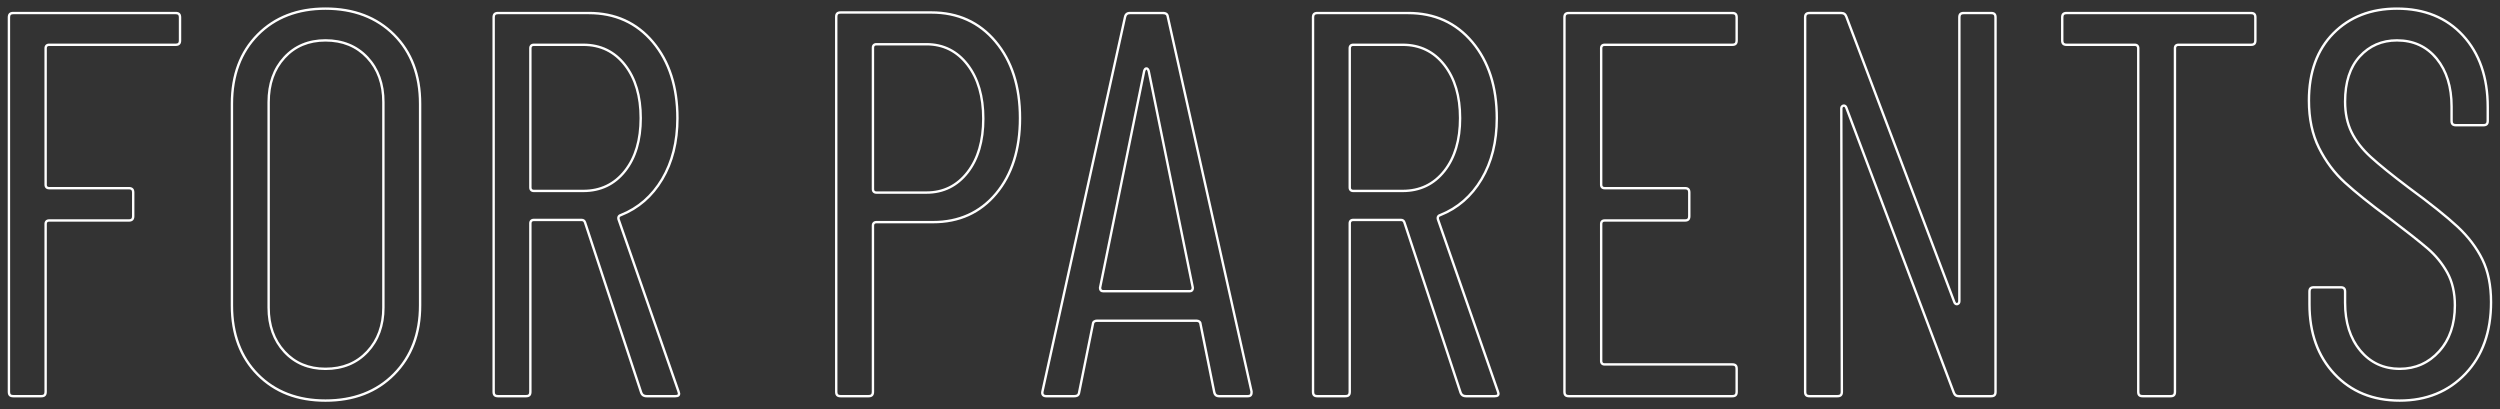 <svg xmlns="http://www.w3.org/2000/svg" version="1.1" viewBox="0 0 1044 171">
  <rect x="0" y="0" width="1044" height="171" fill="#333333" stroke="none"/>
  <path
    d="M1000.967,4.103c11.305,0,20.46,3.722,27.209,11.062,6.769,7.365,10.201,17.313,10.201,29.568v5.75c0,.984-.316,1.3-1.3,1.3h-11.5c-.984,0-1.3-.316-1.3-1.3v-5.98c0-8.321-2.126-15.15-6.32-20.297-4.246-5.204-9.962-7.843-16.99-7.843-6.398,0-11.754,2.315-15.919,6.881-4.141,4.537-6.241,10.993-6.241,19.189,0,4.889.924,9.254,2.747,12.974,1.808,3.7,4.553,7.244,8.159,10.534,3.543,3.236,8.829,7.512,15.723,12.718,9.131,6.698,16.026,12.206,20.494,16.37,4.414,4.119,7.863,8.665,10.25,13.51,2.374,4.827,3.577,10.753,3.577,17.614,0,12.249-3.545,22.193-10.535,29.556-6.979,7.348-16.099,11.074-27.105,11.074-11.009,0-20.05-3.686-26.871-10.955-6.841-7.284-10.309-16.959-10.309-28.755v-5.29c0-.984.316-1.3,1.3-1.3h11.27c.984,0,1.3.316,1.3,1.3v4.6c0,8.331,2.167,15.162,6.441,20.304,4.319,5.2,9.995,7.836,16.869,7.836,6.705,0,12.371-2.51,16.842-7.46,4.444-4.921,6.698-11.492,6.698-19.53,0-5.357-1.086-10.047-3.229-13.938-2.116-3.839-4.899-7.259-8.274-10.166-3.294-2.832-8.843-7.217-16.502-13.041-7.586-5.61-13.673-10.501-18.09-14.54-4.333-3.955-7.934-8.77-10.705-14.314-2.753-5.5-4.149-12.081-4.149-19.562,0-11.629,3.385-20.949,10.061-27.702,6.673-6.747,15.488-10.168,26.199-10.168M135.914,4.103c11.629,0,21.142,3.616,28.273,10.747,7.131,7.131,10.747,16.721,10.747,28.503v84.18c0,11.632-3.617,21.184-10.751,28.392-7.129,7.205-16.64,10.858-28.269,10.858-11.477,0-20.872-3.615-27.924-10.743-7.057-7.131-10.636-16.722-10.636-28.507V43.353c0-11.785,3.578-21.376,10.636-28.507,7.052-7.129,16.447-10.743,27.924-10.743M135.914,154.523c7.311,0,13.322-2.467,17.865-7.332,4.528-4.845,6.825-11.15,6.825-18.738V42.663c0-7.738-2.296-14.119-6.824-18.968-4.547-4.865-10.558-7.332-17.866-7.332-7.161,0-13.058,2.469-17.527,7.339-4.448,4.847-6.703,11.226-6.703,18.961v85.79c0,7.585,2.255,13.887,6.703,18.731,4.466,4.87,10.363,7.339,17.527,7.339M388.96,5.713c10.83,0,19.704,4.02,26.375,11.949,6.712,7.98,10.115,18.636,10.115,31.671,0,12.883-3.326,23.384-9.886,31.213-6.519,7.775-15.237,11.717-25.914,11.717h-23.69c-1.166,0-1.92.754-1.92,1.92v69.46c0,.984-.316,1.3-1.3,1.3h-11.73c-.984,0-1.3-.316-1.3-1.3V7.013c0-.984.316-1.3,1.3-1.3h37.95M365.96,80.923h20.93c7.192,0,13.106-2.916,17.579-8.666,4.413-5.677,6.651-13.312,6.651-22.694,0-9.377-2.236-17.049-6.647-22.804-4.474-5.83-10.39-8.786-17.583-8.786h-20.93c-1.166,0-1.92.754-1.92,1.92v59.11c0,1.166.754,1.92,1.92,1.92M940.04,5.943c.984,0,1.3.316,1.3,1.3v9.66c0,.984-.316,1.3-1.3,1.3h-30.36c-1.166,0-1.92.754-1.92,1.92v143.52c0,.984-.316,1.3-1.3,1.3h-11.73c-.984,0-1.3-.316-1.3-1.3V20.123c0-1.166-.754-1.92-1.92-1.92h-28.52c-.984,0-1.3-.316-1.3-1.3V7.243c0-.984.316-1.3,1.3-1.3h77.05M831.526,5.943c.984,0,1.3.316,1.3,1.3v156.4c0,.984-.316,1.3-1.3,1.3h-13.57c-.805,0-1.281-.356-1.594-1.193l-44.837-118.875c-.385-1.149-1.185-1.274-1.512-1.274-.121,0-.244.015-.374.047-.284.073-1.212.416-1.212,1.776l.23,118.218c0,.984-.316,1.3-1.3,1.3h-11.73c-.984,0-1.3-.316-1.3-1.3V7.243c0-.984.316-1.3,1.3-1.3h13.34c.804,0,1.28.356,1.595,1.194l45.065,119.098c.379,1.156,1.183,1.281,1.511,1.281.125,0,.252-.016.371-.047.286-.071,1.219-.409,1.219-1.775V7.243c0-.984.316-1.3,1.3-1.3h11.5M723.426,5.943c.984,0,1.3.316,1.3,1.3v9.66c0,.984-.316,1.3-1.3,1.3h-53.36c-1.166,0-1.92.754-1.92,1.92v57.04c0,1.166.754,1.92,1.92,1.92h33.58c.984,0,1.3.316,1.3,1.3v9.89c0,.984-.316,1.3-1.3,1.3h-33.58c-1.166,0-1.92.754-1.92,1.92v57.27c0,1.166.754,1.92,1.92,1.92h53.36c.984,0,1.3.316,1.3,1.3v9.66c0,.984-.316,1.3-1.3,1.3h-68.31c-.984,0-1.3-.316-1.3-1.3V7.243c0-.984.316-1.3,1.3-1.3h68.31M588.071,5.943c10.83,0,19.704,4.02,26.375,11.949,6.712,7.98,10.115,18.559,10.115,31.441,0,9.734-2.119,18.229-6.299,25.248-4.147,6.963-9.845,11.922-16.935,14.74-.667.186-1.008.558-1.178.842-.176.293-.347.793-.168,1.504.007.029.016.057.025.085l25.055,71.948.187.747c-.016.252-.138.497-1.067.497h-11.96c-.966,0-1.511-.356-1.811-1.153l-23.461-71.074c-.292-.872-.973-1.373-1.868-1.373h-20.01c-1.166,0-1.92.754-1.92,1.92v70.38c0,.984-.316,1.3-1.3,1.3h-11.73c-.984,0-1.3-.316-1.3-1.3V7.243c0-.984.316-1.3,1.3-1.3h37.95M565.071,80.233h20.7c7.342,0,13.333-2.875,17.805-8.546,4.416-5.599,6.655-13.12,6.655-22.354,0-9.229-2.238-16.787-6.651-22.464-4.473-5.75-10.465-8.666-17.809-8.666h-20.7c-1.166,0-1.92.754-1.92,1.92v58.19c0,1.166.754,1.92,1.92,1.92M485.652,5.943c1.169,0,1.455.452,1.536,1.181.004.036.01.072.018.107l34.936,156.292v.35c0,.83-.24,1.07-1.07,1.07h-11.96c-.913,0-1.348-.361-1.55-1.268l-5.733-28.437c-.032-.59-.308-1.087-.793-1.411-.398-.261-.854-.394-1.354-.394h-41.63c-.5,0-.956.133-1.361.399-.478.32-.754.816-.786,1.406l-5.733,28.437c-.006.029-.01.058-.014.087-.081.729-.367,1.181-1.536,1.181h-11.73c-.683,0-.888-.247-.957-.331-.066-.08-.269-.322-.136-.984L470.298,7.23c.205-.926.641-1.287,1.554-1.287h13.8M460.582,122.093h36.34c.78,0,1.69-.503,1.69-1.92,0-.067-.007-.134-.02-.199l-18.4-90.39c-.008-.04-.019-.079-.032-.118-.114-.339-.459-1.373-1.408-1.373-.958,0-1.298,1.037-1.41,1.378-.012.037-.022.074-.03.112l-18.4,90.39c-.013.066-.02.133-.02.199,0,1.417.91,1.92,1.69,1.92M245.9,5.943c10.83,0,19.704,4.02,26.375,11.949,6.712,7.98,10.115,18.559,10.115,31.441,0,9.734-2.119,18.229-6.299,25.248-4.148,6.963-9.845,11.923-16.935,14.74-.667.186-1.008.558-1.178.842-.176.293-.347.793-.168,1.504.007.029.016.057.025.085l25.055,71.948.187.747c-.016.252-.138.497-1.068.497h-11.96c-.966,0-1.511-.356-1.81-1.153l-23.461-71.074c-.292-.872-.973-1.373-1.868-1.373h-20.01c-1.166,0-1.92.754-1.92,1.92v70.38c0,.984-.316,1.3-1.3,1.3h-11.73c-.984,0-1.3-.316-1.3-1.3V7.243c0-.984.316-1.3,1.3-1.3h37.95M222.9,80.233h20.7c7.342,0,13.333-2.875,17.805-8.546,4.416-5.599,6.655-13.12,6.655-22.354,0-9.229-2.238-16.787-6.651-22.464-4.473-5.75-10.465-8.666-17.809-8.666h-20.7c-1.166,0-1.92.754-1.92,1.92v58.19c0,1.166.754,1.92,1.92,1.92M73.377,5.943c.984,0,1.3.316,1.3,1.3v9.66c0,.984-.316,1.3-1.3,1.3H20.477c-1.166,0-1.92.754-1.92,1.92v57.04c0,1.166.754,1.92,1.92,1.92h33.35c.984,0,1.3.316,1.3,1.3v9.89c0,.984-.316,1.3-1.3,1.3H20.477c-1.166,0-1.92.754-1.92,1.92v70.15c0,.984-.316,1.3-1.3,1.3H5.527c-.984,0-1.3-.316-1.3-1.3V7.243c0-.984.316-1.3,1.3-1.3h67.85M1000.967,3.103c-11.04,0-20.01,3.489-26.91,10.465-6.9,6.979-10.35,16.445-10.35,28.405,0,7.669,1.416,14.339,4.255,20.01,2.836,5.674,6.476,10.544,10.925,14.605,4.446,4.064,10.501,8.934,18.17,14.605,7.666,5.829,13.146,10.159,16.445,12.995,3.296,2.839,5.98,6.134,8.05,9.89,2.07,3.759,3.105,8.244,3.105,13.455,0,7.82-2.149,14.109-6.44,18.86-4.294,4.754-9.66,7.13-16.1,7.13-6.594,0-11.96-2.491-16.1-7.475-4.14-4.981-6.21-11.536-6.21-19.665v-4.6c0-1.531-.769-2.3-2.3-2.3h-11.27c-1.534,0-2.3.769-2.3,2.3v5.29c0,12.114,3.526,21.929,10.58,29.44,7.051,7.514,16.251,11.27,27.6,11.27,11.346,0,20.621-3.795,27.83-11.385,7.206-7.59,10.81-17.671,10.81-30.245,0-7.051-1.229-13.071-3.68-18.055-2.454-4.981-5.944-9.581-10.465-13.8-4.524-4.216-11.385-9.696-20.585-16.445-6.9-5.211-12.114-9.43-15.64-12.65-3.529-3.22-6.174-6.631-7.935-10.235-1.764-3.601-2.645-7.781-2.645-12.535,0-7.971,1.991-14.145,5.98-18.515,3.986-4.37,9.046-6.555,15.18-6.555,6.746,0,12.151,2.494,16.215,7.475,4.061,4.984,6.095,11.539,6.095,19.665v5.98c0,1.534.766,2.3,2.3,2.3h11.5c1.531,0,2.3-.766,2.3-2.3v-5.75c0-12.571-3.489-22.655-10.465-30.245-6.979-7.59-16.294-11.385-27.945-11.385h0ZM135.914,3.103c-11.809,0-21.354,3.68-28.635,11.04-7.284,7.36-10.925,17.099-10.925,29.21v84.18c0,12.114,3.641,21.85,10.925,29.21,7.281,7.36,16.826,11.04,28.635,11.04,11.96,0,21.62-3.716,28.98-11.155,7.36-7.436,11.04-17.135,11.04-29.095V43.353c0-12.111-3.68-21.85-11.04-29.21-7.36-7.36-17.02-11.04-28.98-11.04h0ZM135.914,153.523c-6.9,0-12.499-2.336-16.79-7.015-4.294-4.676-6.44-10.695-6.44-18.055V42.663c0-7.511,2.146-13.606,6.44-18.285,4.291-4.676,9.89-7.015,16.79-7.015,7.051,0,12.765,2.339,17.135,7.015,4.37,4.679,6.555,10.774,6.555,18.285v85.79c0,7.36-2.185,13.379-6.555,18.055-4.37,4.679-10.084,7.015-17.135,7.015h0ZM388.96,4.713h-37.95c-1.534,0-2.3.769-2.3,2.3v156.63c0,1.534.766,2.3,2.3,2.3h11.73c1.531,0,2.3-.766,2.3-2.3v-69.46c0-.611.306-.92.92-.92h23.69c11.04,0,19.931-4.025,26.68-12.075,6.746-8.05,10.12-18.666,10.12-31.855,0-13.34-3.45-24.111-10.35-32.315-6.9-8.201-15.949-12.305-27.14-12.305h0ZM365.96,79.923c-.614,0-.92-.306-.92-.92V19.893c0-.611.306-.92.92-.92h20.93c6.9,0,12.496,2.799,16.79,8.395,4.291,5.599,6.44,12.995,6.44,22.195s-2.149,16.56-6.44,22.08c-4.294,5.52-9.89,8.28-16.79,8.28h-20.93ZM940.04,4.943h-77.05c-1.534,0-2.3.769-2.3,2.3v9.66c0,1.534.766,2.3,2.3,2.3h28.52c.611,0,.92.309.92.92v143.52c0,1.534.766,2.3,2.3,2.3h11.73c1.531,0,2.3-.766,2.3-2.3V20.123c0-.611.306-.92.92-.92h30.36c1.531,0,2.3-.766,2.3-2.3V7.243c0-1.531-.769-2.3-2.3-2.3h0ZM831.526,4.943h-11.5c-1.534,0-2.3.769-2.3,2.3v118.45c0,.46-.154.729-.46.805-.045.011-.088.017-.129.017-.245,0-.432-.199-.561-.592l-45.08-119.14c-.46-1.226-1.304-1.84-2.53-1.84h-13.34c-1.534,0-2.3.769-2.3,2.3v156.4c0,1.534.766,2.3,2.3,2.3h11.73c1.531,0,2.3-.766,2.3-2.3l-.23-118.22c0-.46.151-.726.46-.805.044-.011.086-.016.126-.016.244 0.0.432.197.564.591l44.85,118.91c.46,1.229,1.301,1.84,2.53,1.84h13.57c1.531,0,2.3-.766,2.3-2.3V7.243c0-1.531-.769-2.3-2.3-2.3h0ZM723.426,4.943h-68.31c-1.534,0-2.3.769-2.3,2.3v156.4c0,1.534.766,2.3,2.3,2.3h68.31c1.531,0,2.3-.766,2.3-2.3v-9.66c0-1.531-.769-2.3-2.3-2.3h-53.36c-.614,0-.92-.306-.92-.92v-57.27c0-.611.306-.92.92-.92h33.58c1.531,0,2.3-.766,2.3-2.3v-9.89c0-1.531-.769-2.3-2.3-2.3h-33.58c-.614,0-.92-.306-.92-.92V20.123c0-.611.306-.92.92-.92h53.36c1.531,0,2.3-.766,2.3-2.3V7.243c0-1.531-.769-2.3-2.3-2.3h0ZM588.071,4.943h-37.95c-1.534,0-2.3.769-2.3,2.3v156.4c0,1.534.766,2.3,2.3,2.3h11.73c1.531,0,2.3-.766,2.3-2.3v-70.38c0-.611.306-.92.92-.92h20.01c.46,0,.766.23.92.69l23.46,71.07c.46,1.229,1.38,1.84,2.76,1.84h11.96c1.38,0,2.07-.536,2.07-1.61l-.23-.92-25.07-71.99c-.154-.611.076-.996.69-1.15,7.36-2.911,13.186-7.971,17.48-15.18,4.291-7.206,6.44-15.791,6.44-25.76,0-13.186-3.45-23.881-10.35-32.085-6.9-8.201-15.949-12.305-27.14-12.305h0ZM565.071,79.233c-.614,0-.92-.306-.92-.92V20.123c0-.611.306-.92.92-.92h20.7c7.051,0,12.726,2.76,17.02,8.28,4.291,5.52,6.44,12.804,6.44,21.85,0,9.049-2.149,16.294-6.44,21.735-4.294,5.444-9.969,8.165-17.02,8.165h-20.7ZM485.652,4.943h-13.8c-1.38,0-2.224.69-2.53,2.07l-34.5,156.4c-.154.769-.039,1.38.345,1.84.381.46.956.69,1.725.69h11.73c1.531,0,2.376-.69,2.53-2.07l5.75-28.52c0-.306.115-.536.345-.69.23-.151.496-.23.805-.23h41.63c.306,0,.575.079.805.23.23.154.345.384.345.69l5.75,28.52c.306,1.38,1.15,2.07,2.53,2.07h11.96c1.38,0,2.07-.69,2.07-2.07v-.46L488.182,7.013c-.154-1.38-.999-2.07-2.53-2.07h0ZM460.582,121.093c-.46,0-.69-.306-.69-.92l18.4-90.39c.151-.46.306-.69.46-.69.151,0,.306.23.46.69l18.4,90.39c0,.614-.23.92-.69.92h-36.34ZM245.9,4.943h-37.95c-1.534,0-2.3.769-2.3,2.3v156.4c0,1.534.766,2.3,2.3,2.3h11.73c1.531,0,2.3-.766,2.3-2.3v-70.38c0-.611.306-.92.92-.92h20.01c.46,0,.766.23.92.69l23.46,71.07c.46,1.229,1.38,1.84,2.76,1.84h11.96c1.38,0,2.07-.536,2.07-1.61l-.23-.92-25.07-71.99c-.154-.611.076-.996.69-1.15,7.36-2.911,13.186-7.971,17.48-15.18,4.291-7.206,6.44-15.791,6.44-25.76,0-13.186-3.45-23.881-10.35-32.085-6.9-8.201-15.949-12.305-27.14-12.305h0ZM222.9,79.233c-.614,0-.92-.306-.92-.92V20.123c0-.611.306-.92.92-.92h20.7c7.051,0,12.726,2.76,17.02,8.28,4.291,5.52,6.44,12.804,6.44,21.85,0,9.049-2.149,16.294-6.44,21.735-4.294,5.444-9.969,8.165-17.02,8.165h-20.7ZM73.377,4.943H5.527c-1.534,0-2.3.769-2.3,2.3v156.4c0,1.534.766,2.3,2.3,2.3h11.73c1.531,0,2.3-.766,2.3-2.3v-70.15c0-.611.306-.92.92-.92h33.35c1.531,0,2.3-.766,2.3-2.3v-9.89c0-1.531-.769-2.3-2.3-2.3H20.477c-.614,0-.92-.306-.92-.92V20.123c0-.611.306-.92.92-.92h52.9c1.531,0,2.3-.766,2.3-2.3V7.243c0-1.531-.769-2.3-2.3-2.3h0Z"
    fill="#fff" />
</svg>